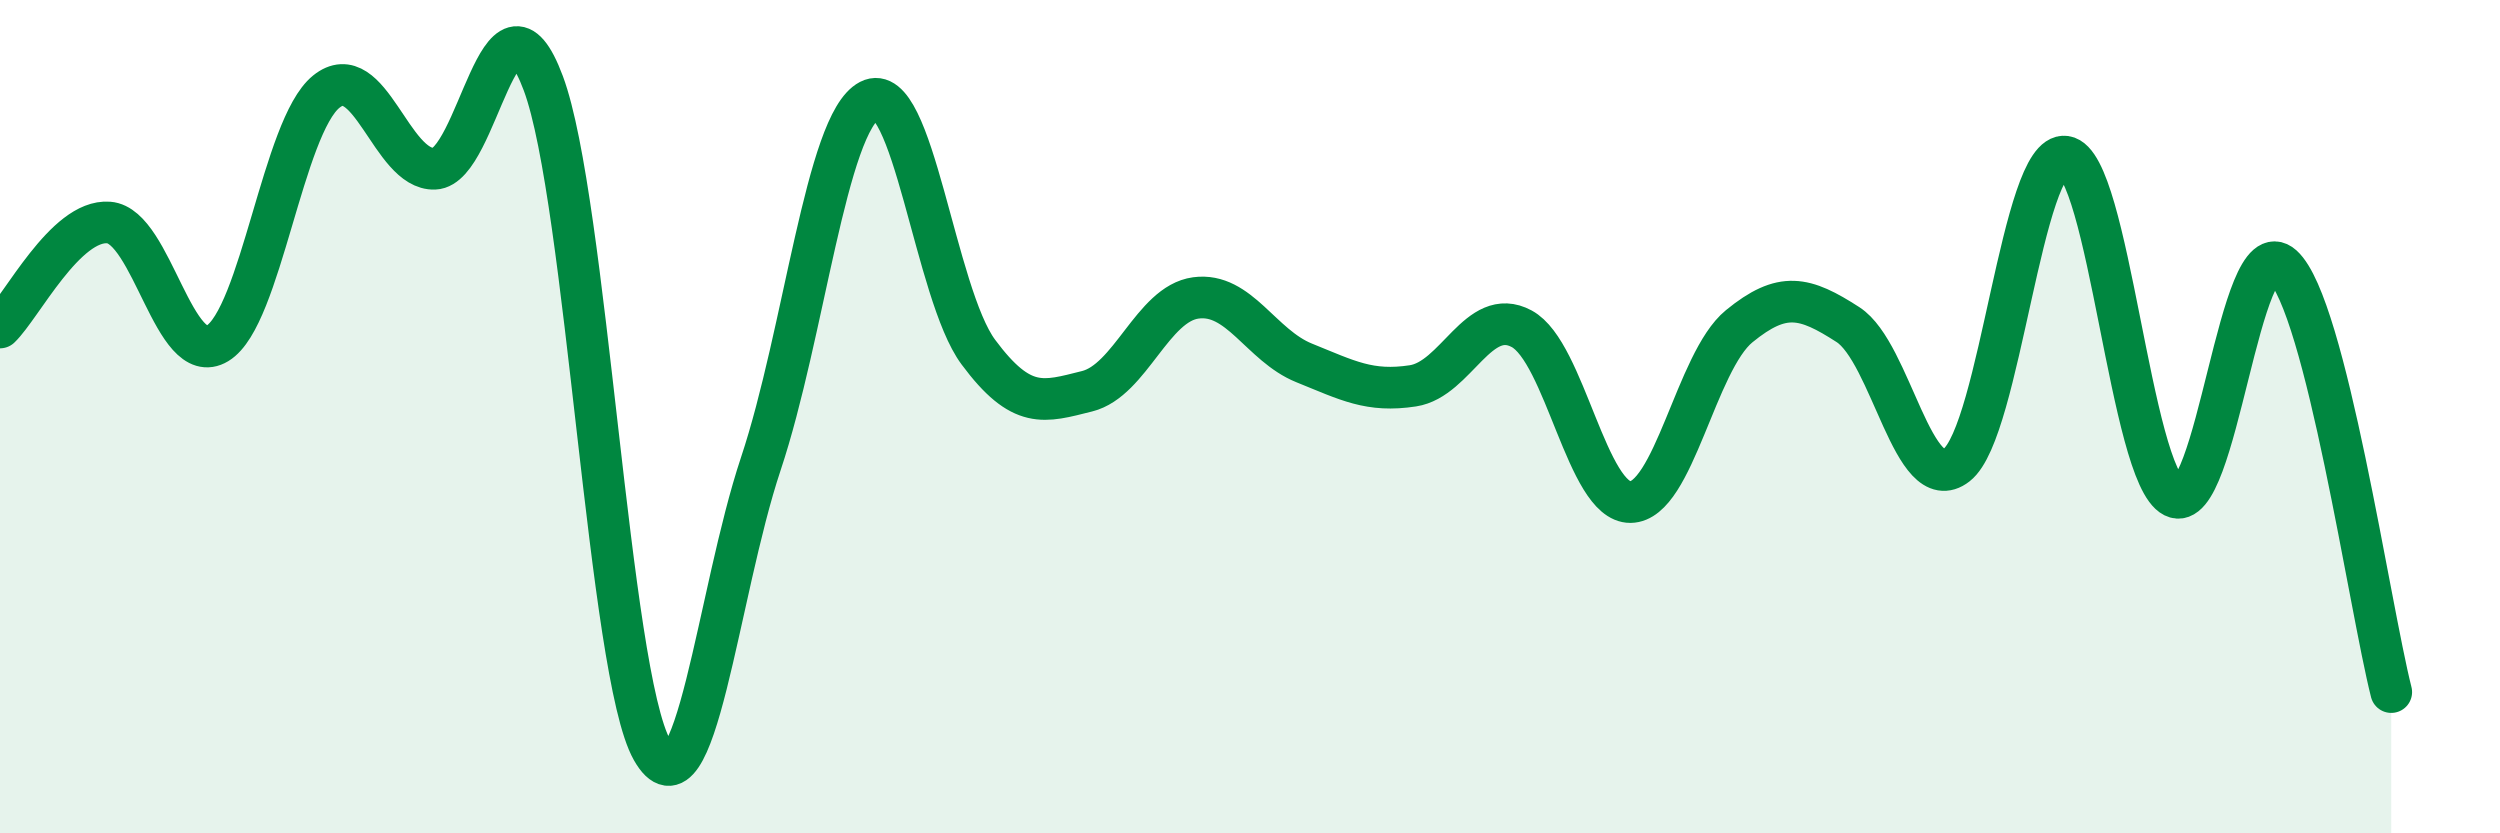 
    <svg width="60" height="20" viewBox="0 0 60 20" xmlns="http://www.w3.org/2000/svg">
      <path
        d="M 0,7.86 C 0.52,7.36 1.57,5.26 2.61,5.34 C 3.65,5.42 4.18,8.87 5.22,8.24 C 6.26,7.61 6.79,3.04 7.83,2.2 C 8.87,1.36 9.39,4.09 10.43,4.05 C 11.47,4.01 12,-0.79 13.04,2 C 14.08,4.79 14.61,16.17 15.65,18 C 16.69,19.83 17.22,14.25 18.26,11.13 C 19.3,8.01 19.83,2.95 20.87,2.41 C 21.91,1.87 22.44,7.05 23.48,8.45 C 24.52,9.85 25.05,9.65 26.09,9.39 C 27.13,9.13 27.66,7.29 28.7,7.15 C 29.74,7.01 30.26,8.29 31.3,8.71 C 32.34,9.13 32.87,9.42 33.91,9.26 C 34.95,9.1 35.48,7.33 36.52,7.89 C 37.56,8.45 38.09,12.06 39.13,12.05 C 40.17,12.04 40.7,8.68 41.74,7.83 C 42.78,6.98 43.31,7.12 44.35,7.79 C 45.39,8.46 45.92,11.97 46.96,11.16 C 48,10.35 48.53,3.61 49.57,3.76 C 50.61,3.91 51.13,11.4 52.17,11.92 C 53.21,12.44 53.74,5.44 54.78,6.38 C 55.82,7.32 56.87,14.56 57.39,16.61L57.39 20L0 20Z"
        fill="#008740"
        opacity="0.1"
        stroke-linecap="round"
        stroke-linejoin="round"
      />
      <path
        d="M 0,7.86 C 0.52,7.36 1.57,5.26 2.61,5.34 C 3.65,5.42 4.18,8.87 5.22,8.24 C 6.26,7.61 6.79,3.04 7.83,2.2 C 8.87,1.36 9.39,4.09 10.43,4.05 C 11.47,4.01 12,-0.79 13.04,2 C 14.08,4.79 14.61,16.17 15.65,18 C 16.69,19.83 17.22,14.25 18.26,11.13 C 19.3,8.01 19.83,2.95 20.87,2.41 C 21.91,1.87 22.44,7.05 23.48,8.45 C 24.52,9.85 25.05,9.65 26.09,9.39 C 27.13,9.13 27.66,7.29 28.7,7.15 C 29.74,7.01 30.26,8.29 31.3,8.71 C 32.34,9.13 32.87,9.42 33.91,9.26 C 34.95,9.1 35.48,7.33 36.52,7.89 C 37.56,8.45 38.09,12.06 39.13,12.05 C 40.17,12.04 40.7,8.68 41.74,7.83 C 42.78,6.98 43.31,7.12 44.35,7.79 C 45.39,8.46 45.92,11.97 46.96,11.16 C 48,10.35 48.53,3.61 49.57,3.76 C 50.61,3.91 51.13,11.4 52.17,11.92 C 53.21,12.44 53.74,5.44 54.78,6.38 C 55.82,7.32 56.87,14.56 57.39,16.61"
        stroke="#008740"
        stroke-width="1"
        fill="none"
        stroke-linecap="round"
        stroke-linejoin="round"
      />
    </svg>
  